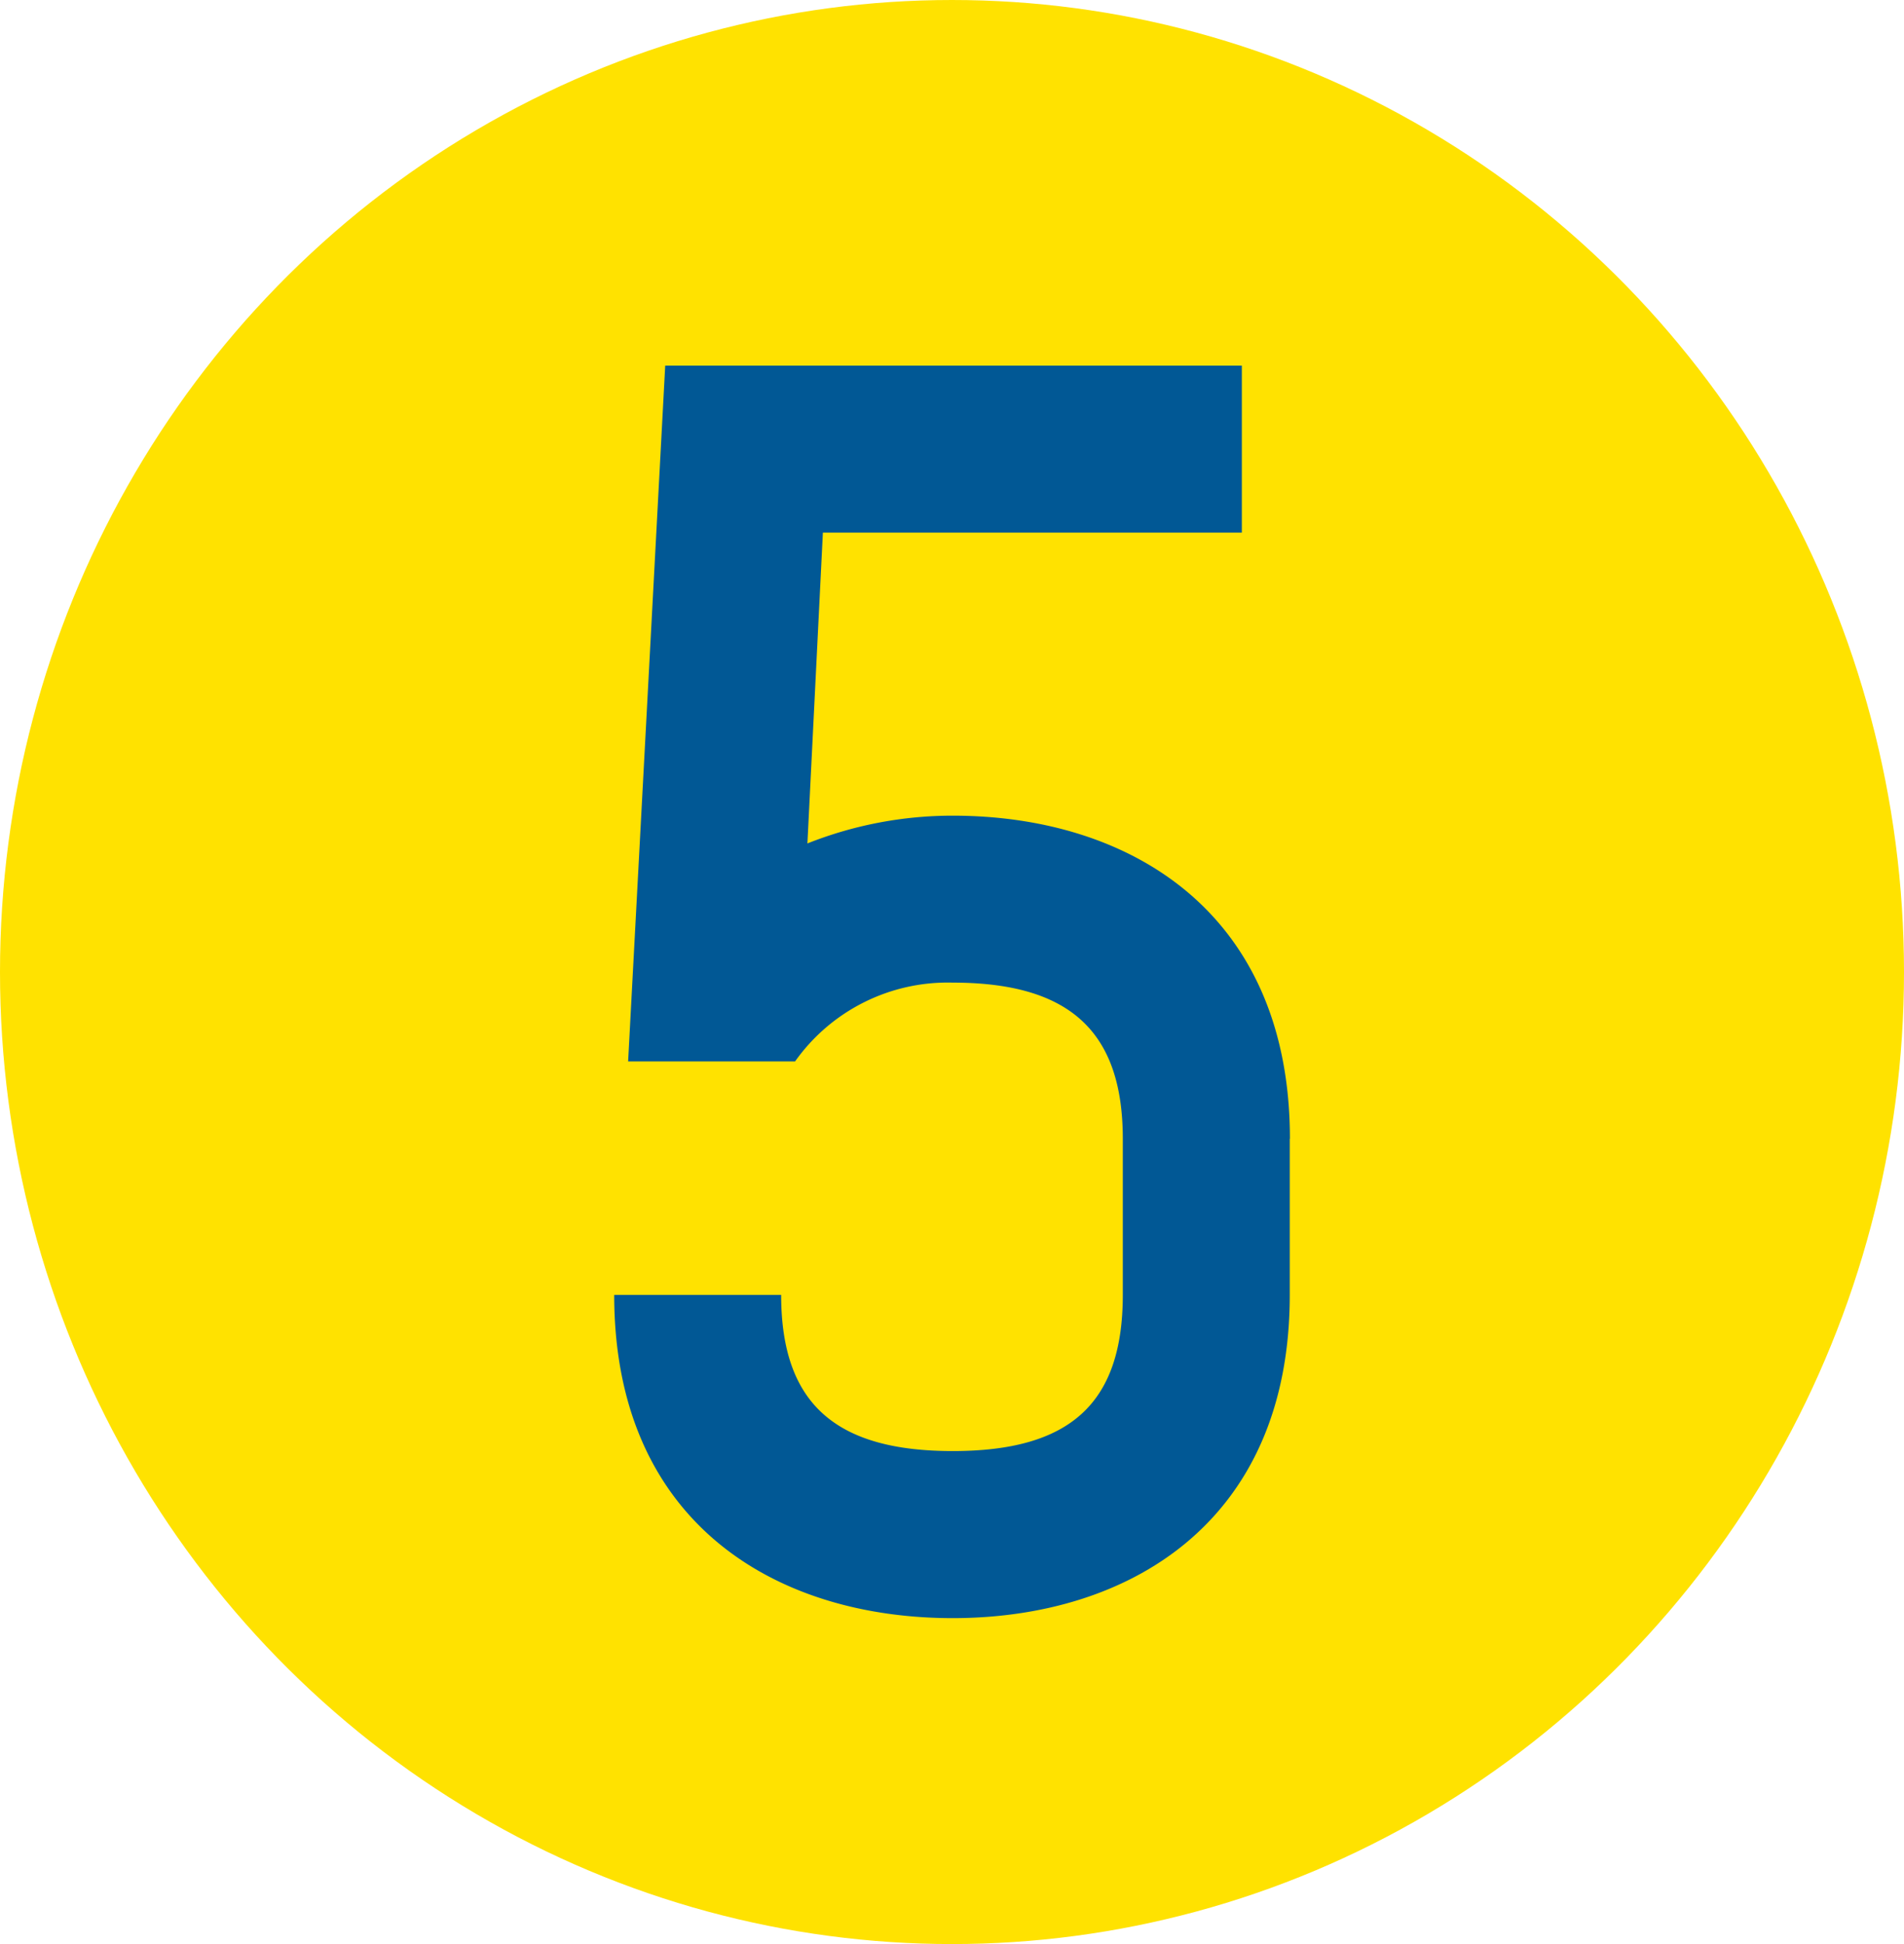 <svg xmlns="http://www.w3.org/2000/svg" xmlns:xlink="http://www.w3.org/1999/xlink" width="48" height="49" viewBox="0 0 48 49"><defs><clipPath id="a"><rect width="17.031" height="31.568" fill="#015895"/></clipPath></defs><g transform="translate(-310 -1692)"><ellipse cx="24" cy="24.5" rx="24" ry="24.5" transform="translate(310 1692)" fill="#ffe200"/><g transform="translate(325.484 1701.216)"><g transform="translate(0 0)" clip-path="url(#a)"><path d="M17.031,19.487v3.936c0,5.729-4.053,8.146-8.5,8.146C4.053,31.568,0,29.152,0,23.422H4.209c0,2.767,1.4,3.936,4.326,3.936s4.287-1.169,4.287-3.936V19.487c0-2.728-1.364-3.936-4.287-3.936A4.714,4.714,0,0,0,4.56,17.537H.351L1.286,0H15.823V4.209H5.261l-.39,7.834a9.9,9.9,0,0,1,3.664-.7c4.443,0,8.5,2.416,8.5,8.145" transform="translate(0 0)" fill="#015895"/></g></g></g></svg>